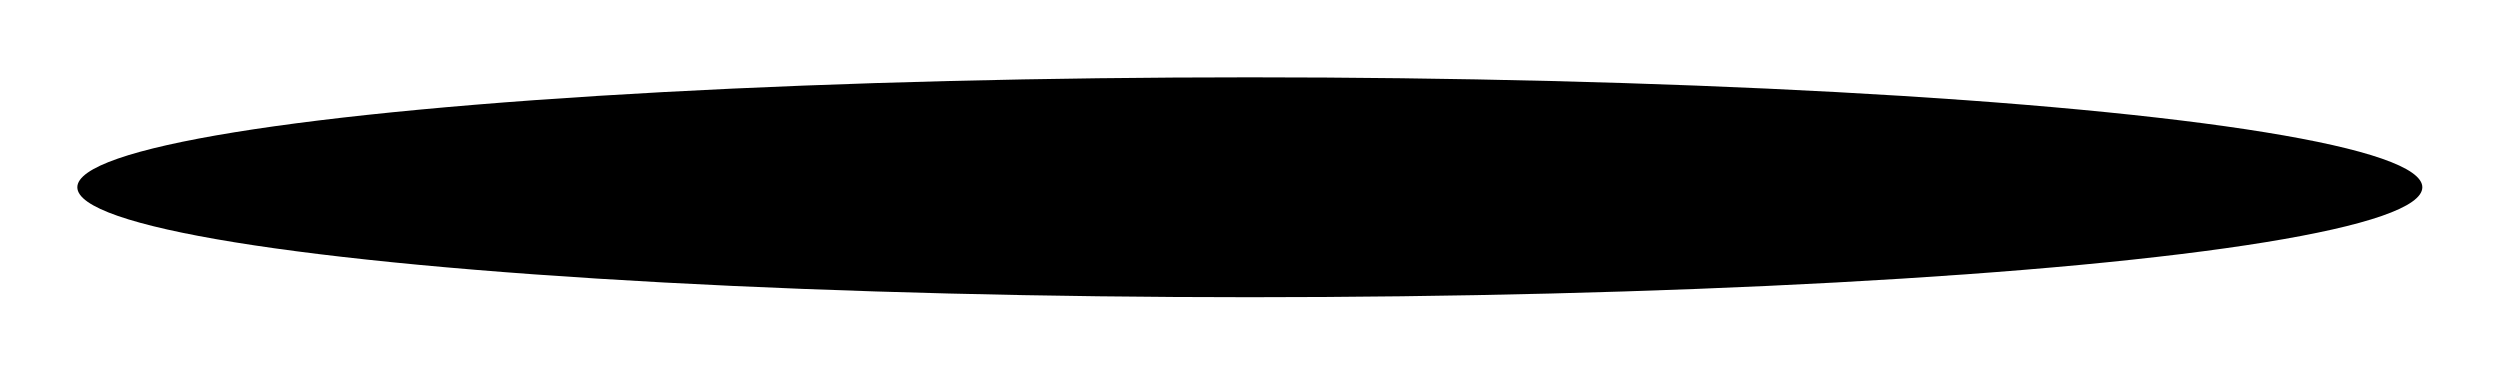 <?xml version="1.0" encoding="utf-8"?>
<svg xmlns="http://www.w3.org/2000/svg" fill="none" height="100%" overflow="visible" preserveAspectRatio="none" style="display: block;" viewBox="0 0 3233 485" width="100%">
<g filter="url(#filter0_f_0_429)" id="black 1">
<ellipse cx="1616.28" cy="242.177" fill="black" rx="1516.28" ry="142.177"/>
</g>
<defs>
<filter color-interpolation-filters="sRGB" filterUnits="userSpaceOnUse" height="484.354" id="filter0_f_0_429" width="3232.56" x="0" y="0">
<feFlood flood-opacity="0" result="BackgroundImageFix"/>
<feBlend in="SourceGraphic" in2="BackgroundImageFix" mode="normal" result="shape"/>
<feGaussianBlur result="effect1_foregroundBlur_0_429" stdDeviation="50"/>
</filter>
</defs>
</svg>